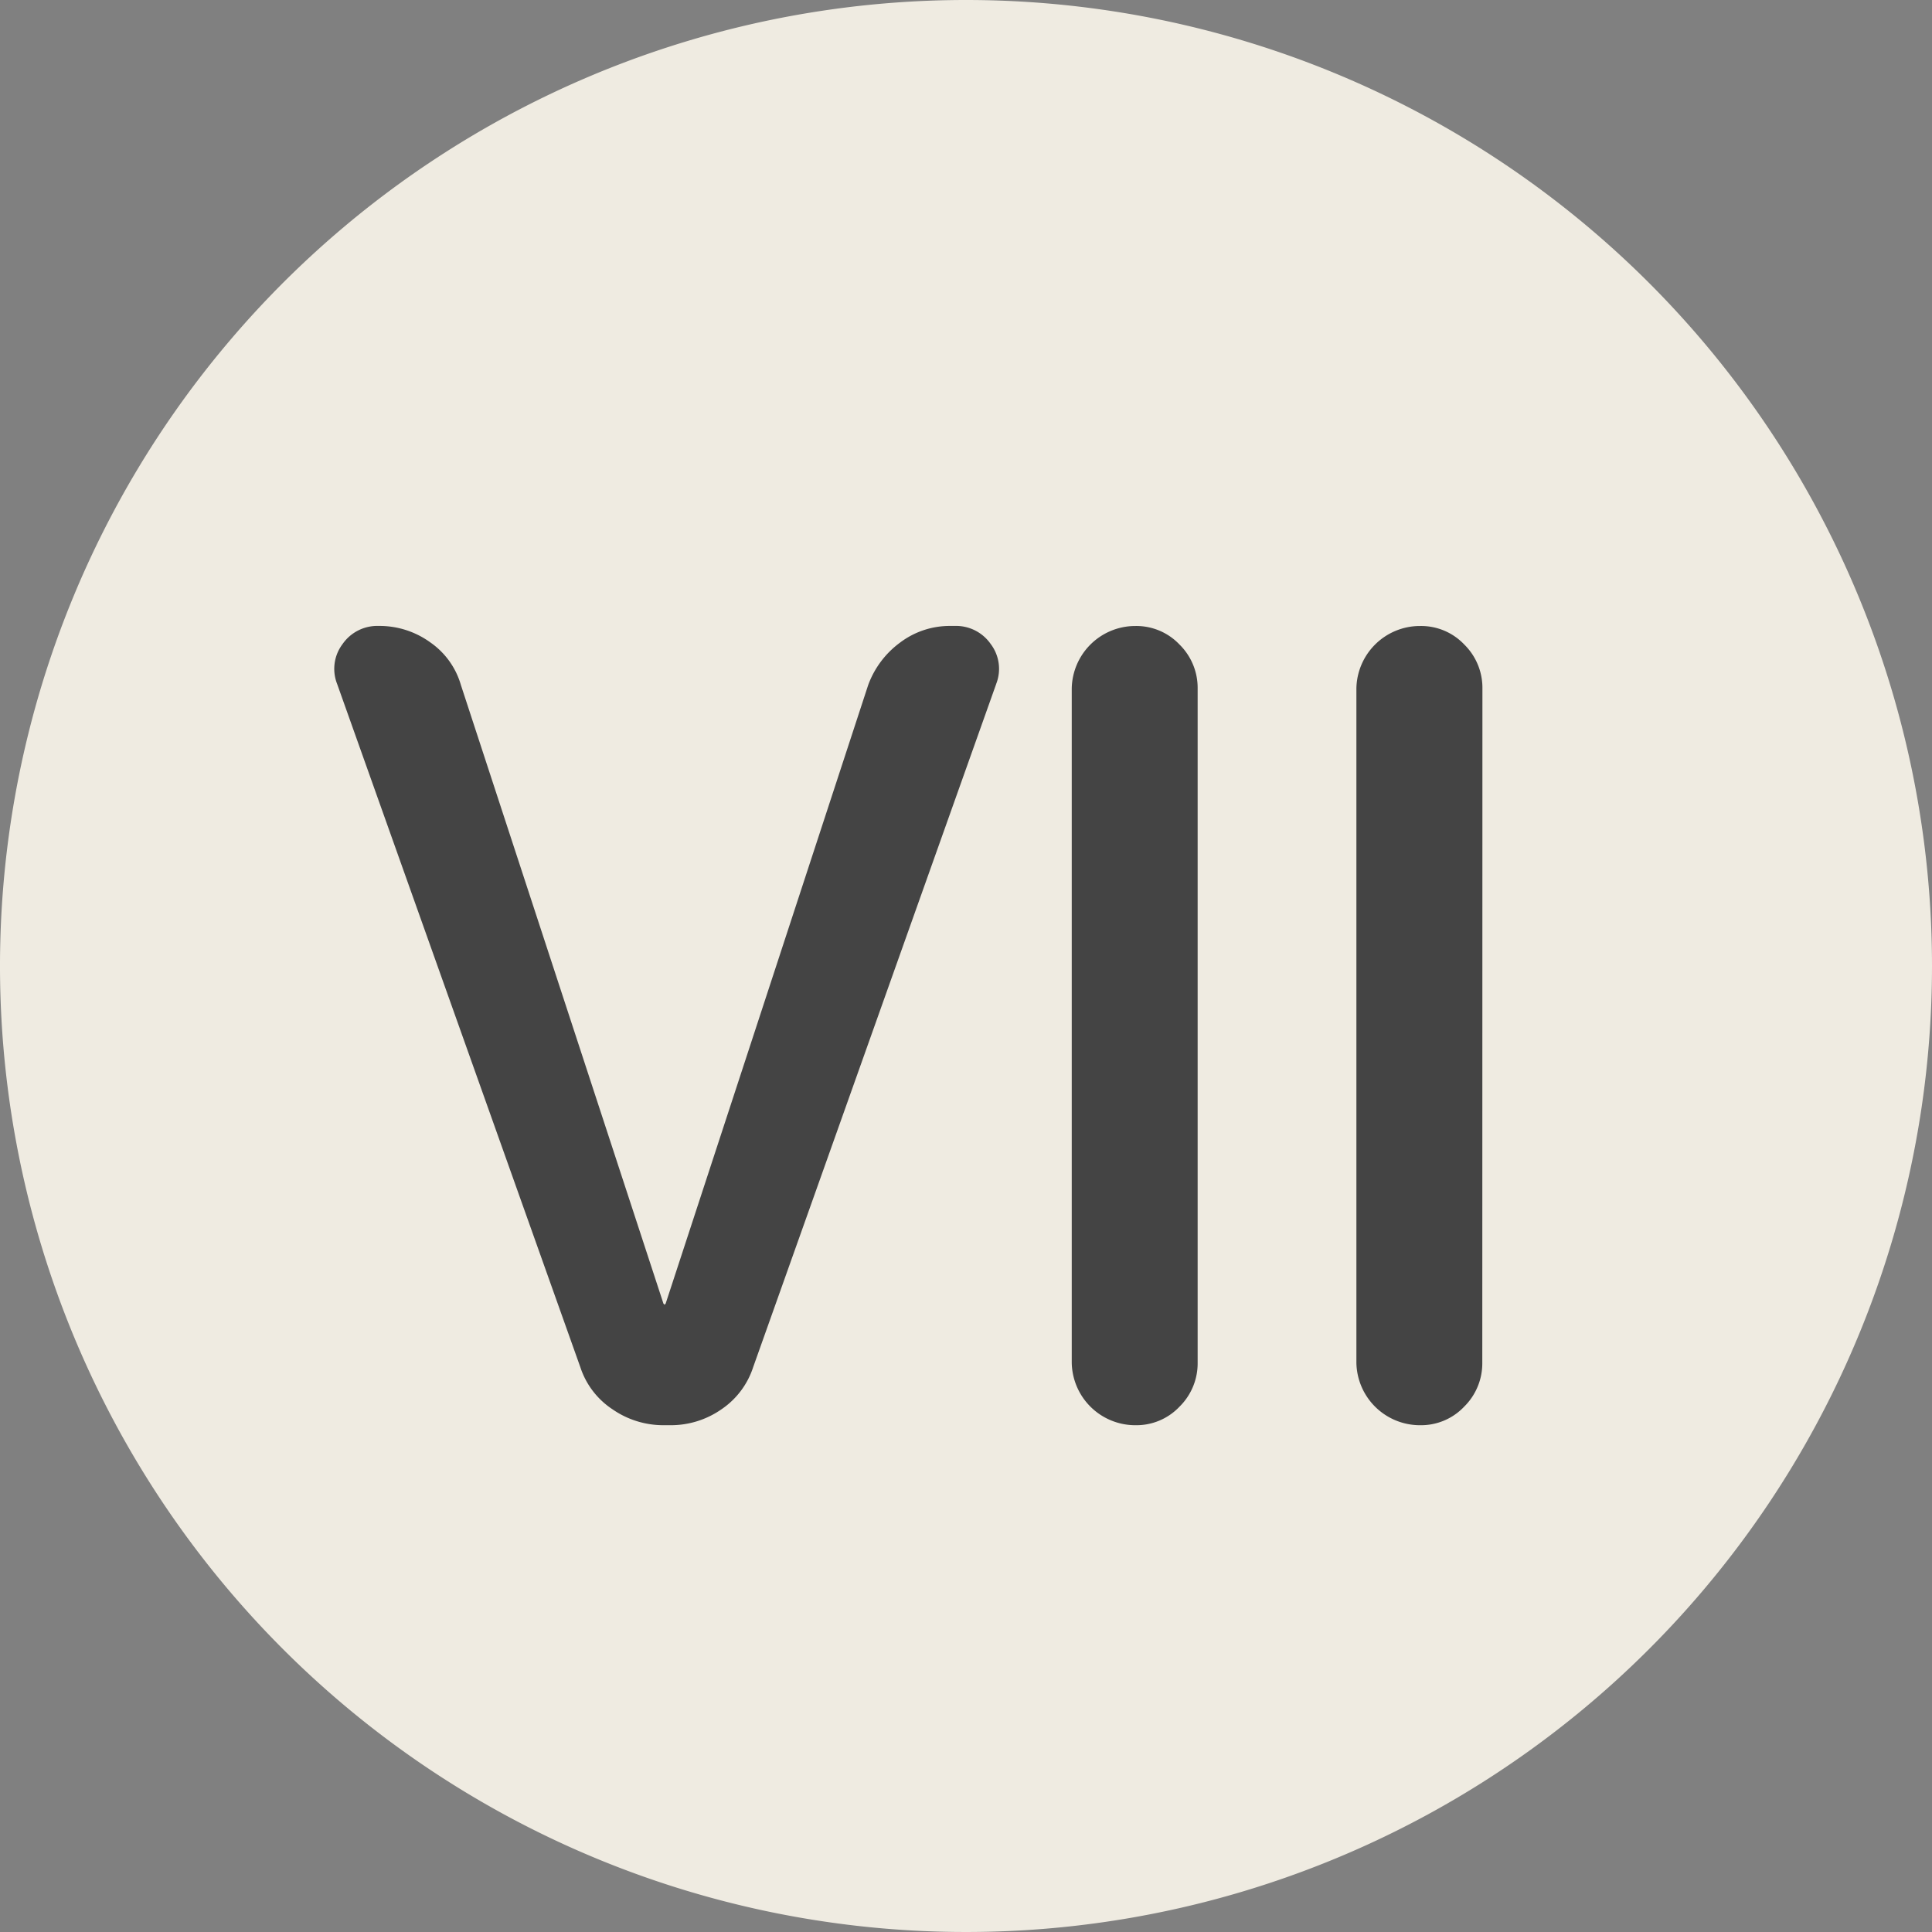 <svg xmlns="http://www.w3.org/2000/svg" width="60" height="60"><rect width="100%" height="100%" fill="#808080" stroke="none"/><g data-name="グループ 8668"><path data-name="パス 3204" d="M30 0a30 30 0 1 0 30 30A30 30 0 0 0 30 0" fill="#efebe1"/><path data-name="パス 3205" d="M30.938 21.241 23.39 42.459a2.517 2.517 0 0 1-.986 1.309 2.744 2.744 0 0 1-1.6.493h-.2a2.769 2.769 0 0 1-1.581-.493 2.492 2.492 0 0 1-1-1.309L10.47 21.241A1.279 1.279 0 0 1 10.64 20a1.312 1.312 0 0 1 1.122-.561 2.683 2.683 0 0 1 1.6.51 2.43 2.43 0 0 1 .952 1.326l6.29 19.21.034.034.034-.034 6.29-19.21a2.851 2.851 0 0 1 1-1.326 2.557 2.557 0 0 1 1.547-.51h.136a1.312 1.312 0 0 1 1.122.561 1.277 1.277 0 0 1 .17 1.241" fill="#444"/><path data-name="パス 3206" d="M37.194 42.323a1.889 1.889 0 0 1-.561 1.36 1.842 1.842 0 0 1-1.377.578h-.034a1.975 1.975 0 0 1-1.938-1.938V21.379a1.975 1.975 0 0 1 1.938-1.938h.034a1.846 1.846 0 0 1 1.377.578 1.887 1.887 0 0 1 .561 1.36Z" fill="#444"/><path data-name="パス 3207" d="M46.034 42.323a1.889 1.889 0 0 1-.561 1.36 1.842 1.842 0 0 1-1.377.578h-.034a1.975 1.975 0 0 1-1.938-1.938V21.379a1.975 1.975 0 0 1 1.938-1.938h.038a1.846 1.846 0 0 1 1.377.578 1.887 1.887 0 0 1 .561 1.36Z" fill="#444"/></g></svg>